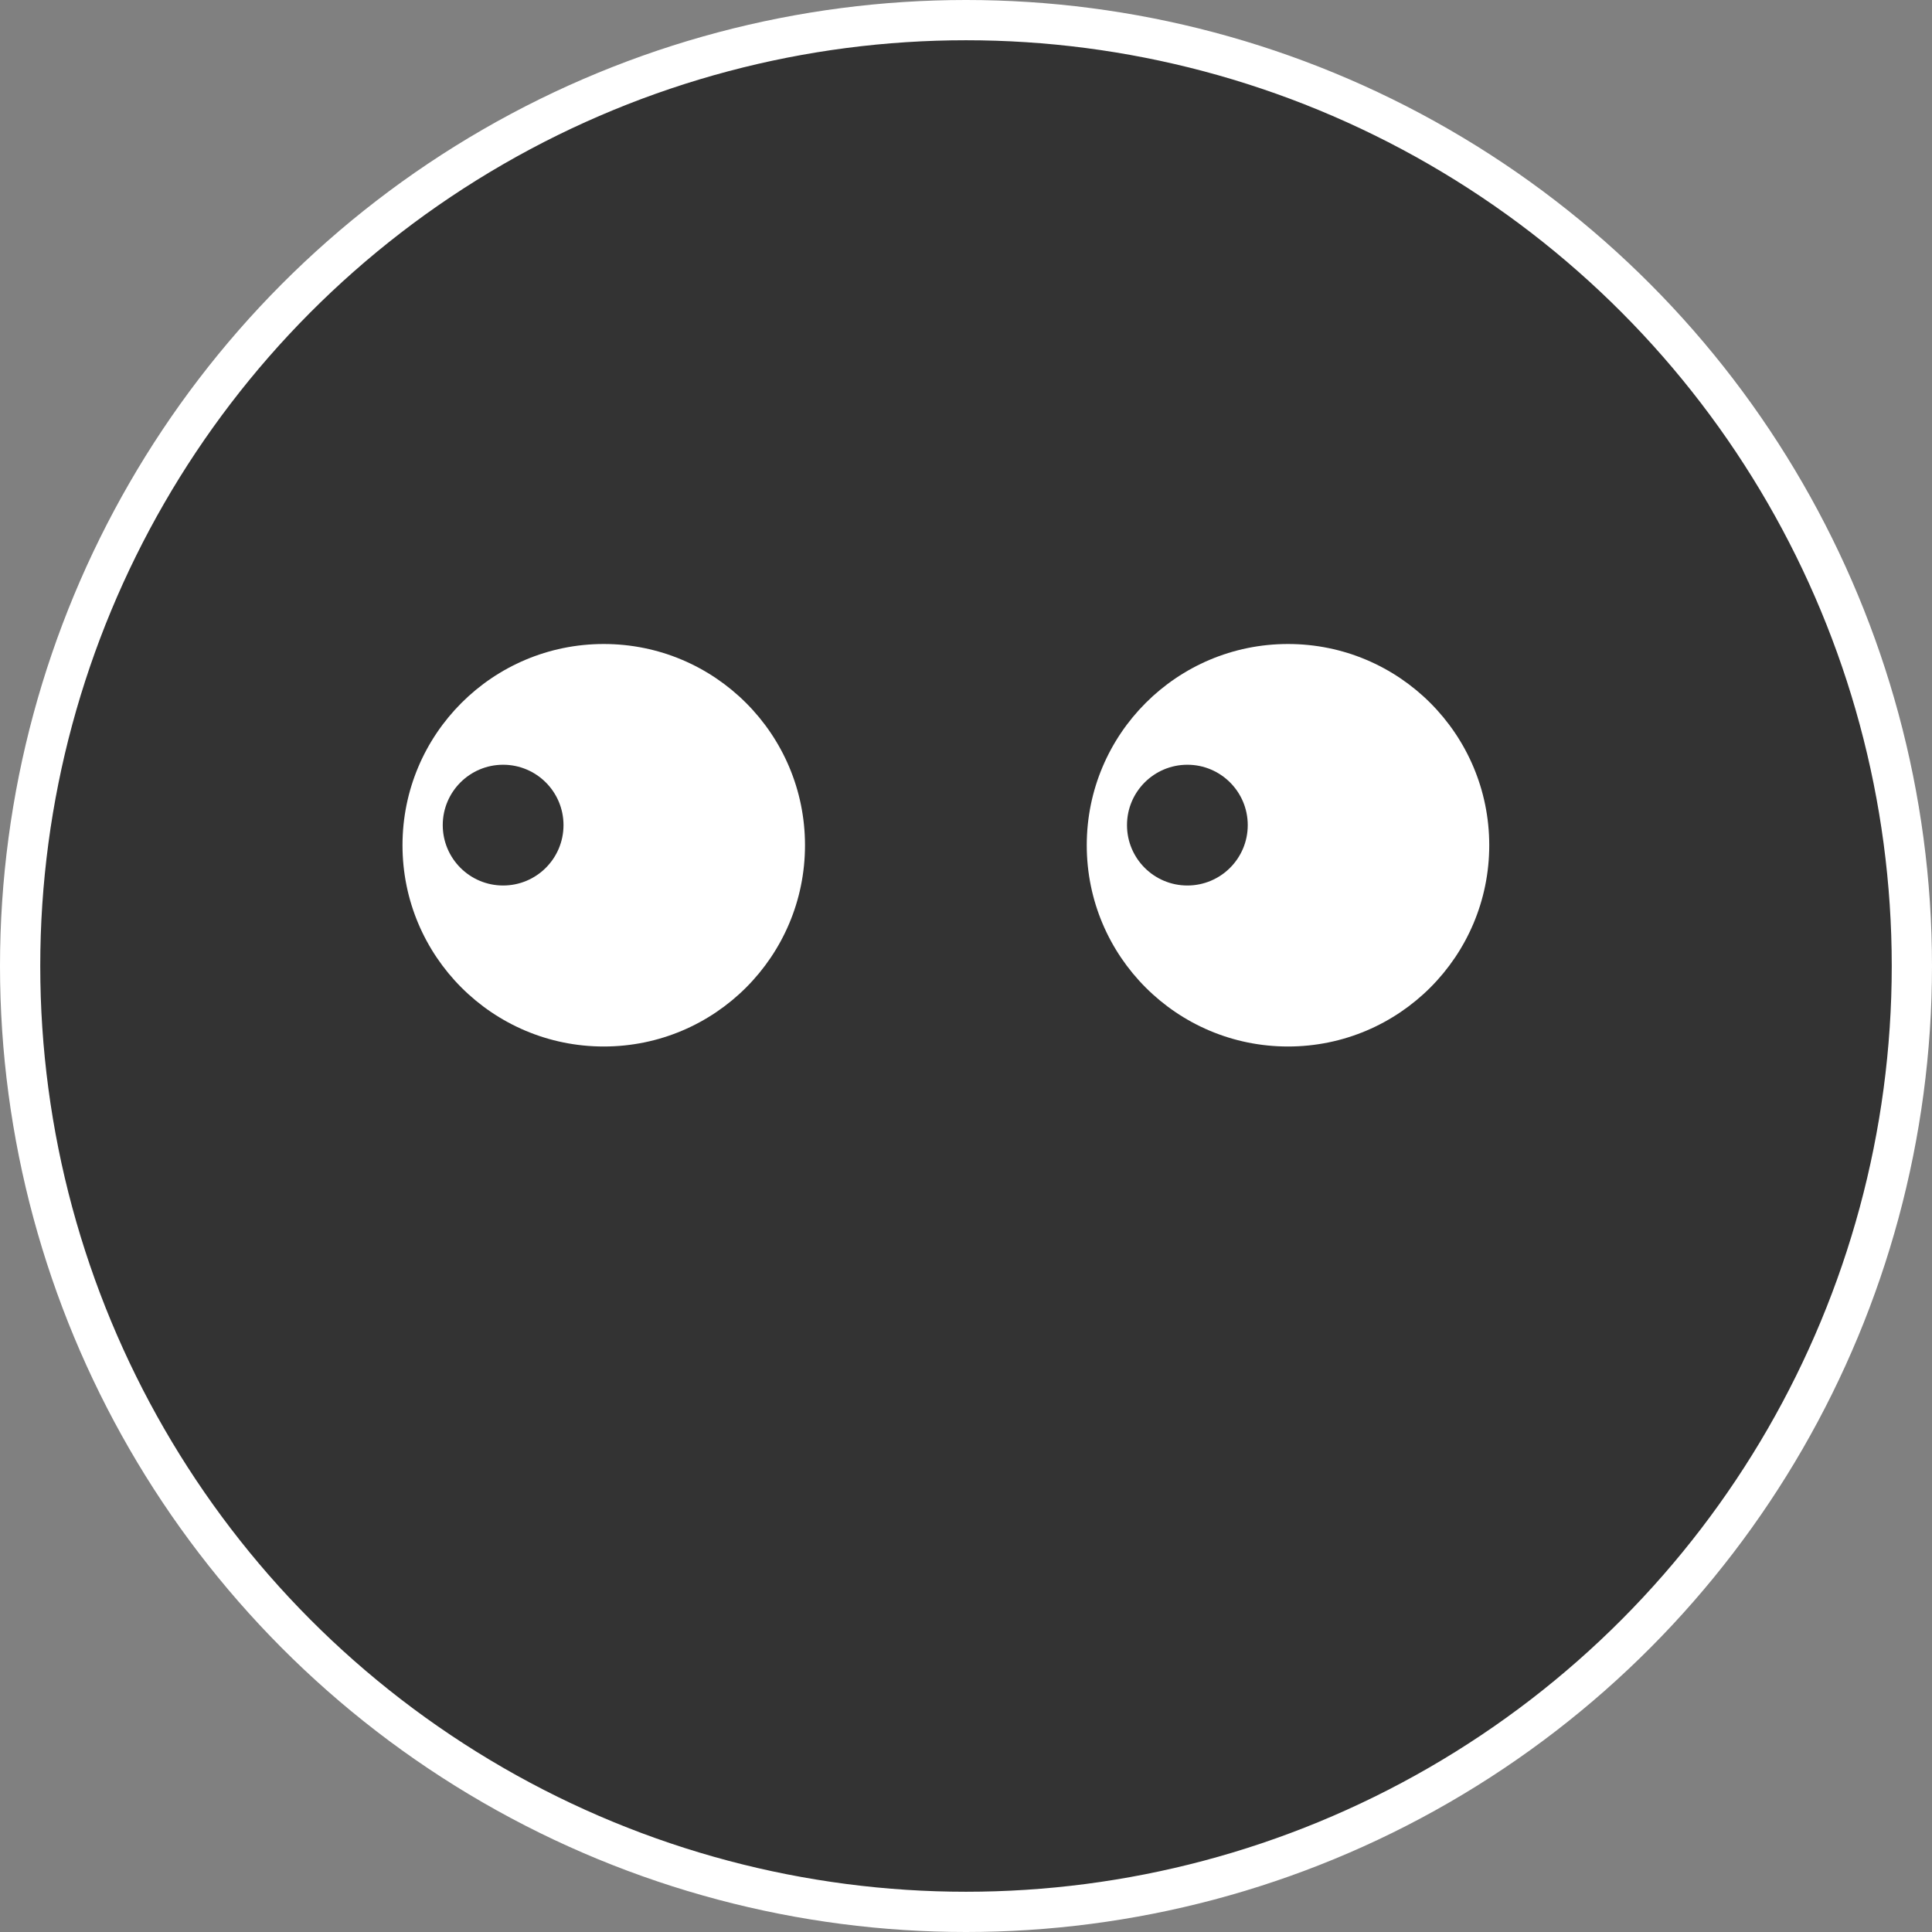 <?xml version="1.0" encoding="UTF-8"?> <svg xmlns="http://www.w3.org/2000/svg" width="48" height="48" viewBox="0 0 48 48" fill="none"><rect x="0" y="0" width="48" height="48" fill="#808080" stroke="none"/><circle cx="24" cy="24" r="23.5" fill="#333333" stroke="white"></circle><circle cx="15" cy="21" r="5" fill="white"></circle><circle cx="32" cy="21" r="5" fill="white"></circle><circle cx="12.5" cy="20.5" r="1.5" fill="#333333"></circle><circle cx="29.5" cy="20.5" r="1.5" fill="#333333"></circle></svg> 